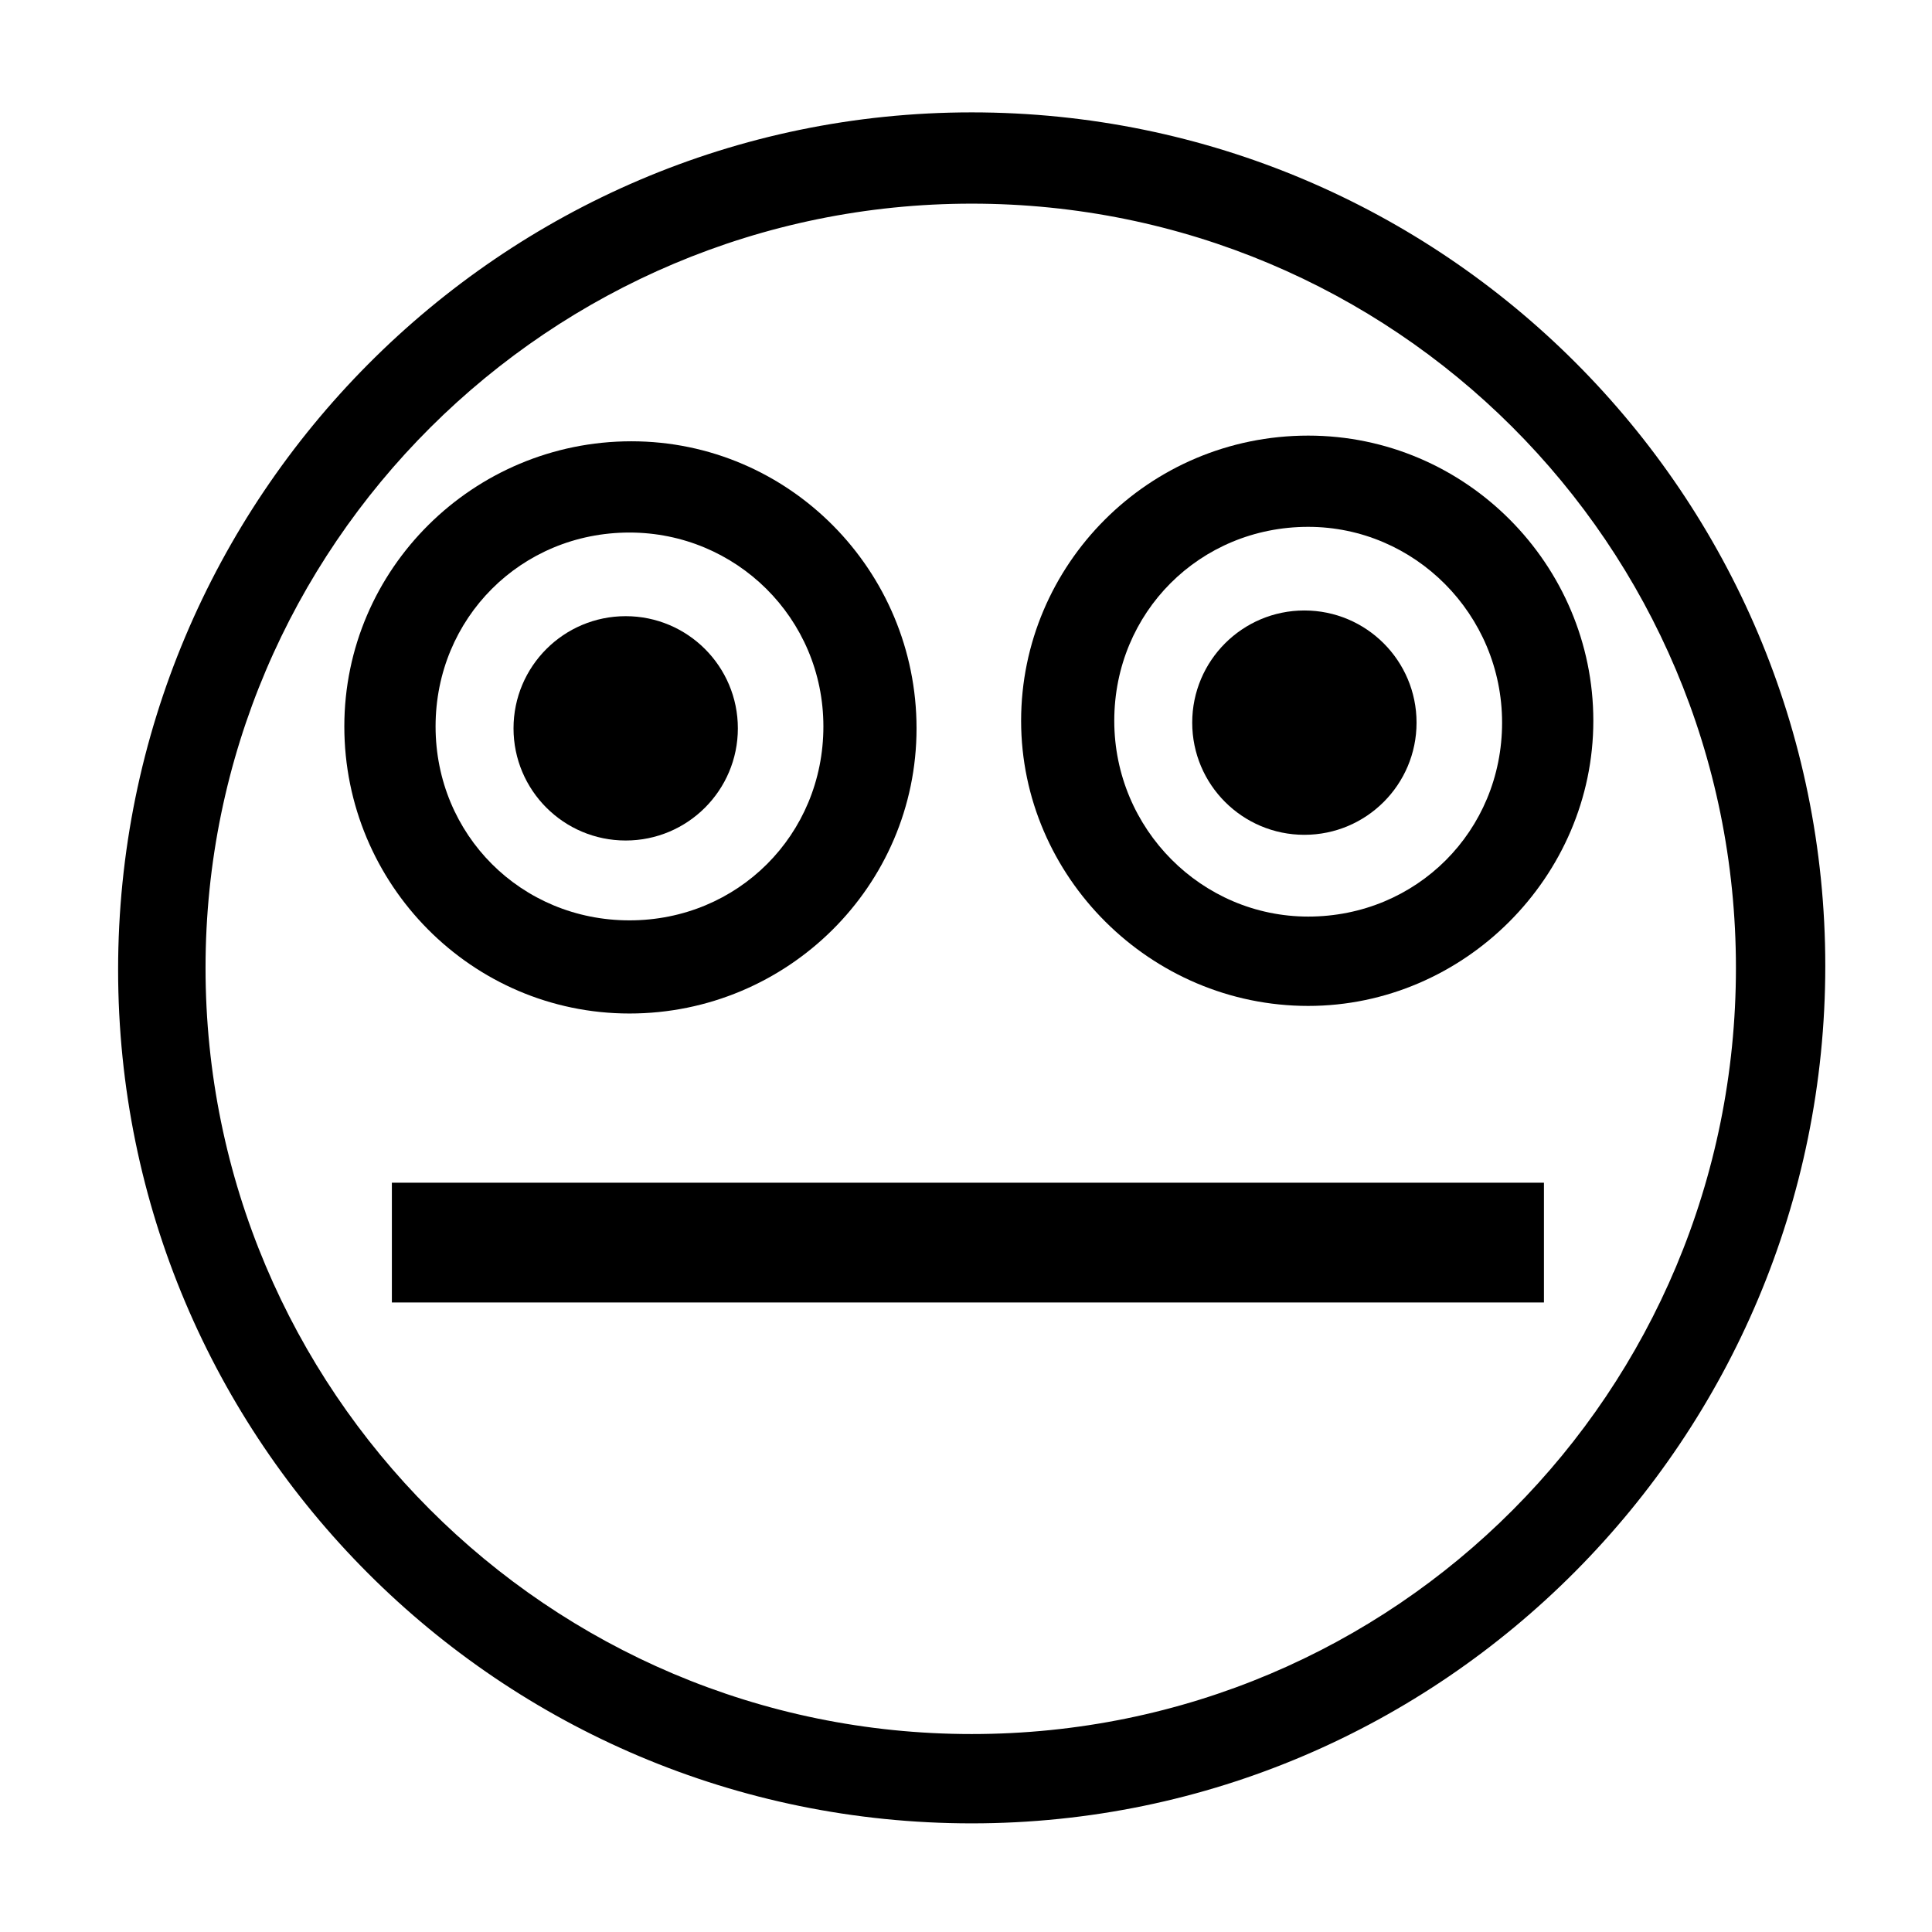 <?xml version="1.0" encoding="UTF-8"?>
<!-- Uploaded to: SVG Find, www.svgrepo.com, Generator: SVG Find Mixer Tools -->
<svg fill="#000000" width="800px" height="800px" version="1.1" viewBox="144 144 512 512" xmlns="http://www.w3.org/2000/svg">
 <g>
  <path d="m401.51 627.21c-124.95 0-226.21-101.27-226.21-226.21 0-124.95 101.27-227.22 226.21-227.22 124.95 0 226.21 101.27 226.21 226.21-0.004 124.95-101.27 227.22-226.21 227.22zm0-429.24c-111.85 0-203.04 90.688-203.04 202.53 0 111.85 90.688 203.04 203.04 203.04 112.35 0 202.53-90.688 202.53-203.04 0-112.35-90.688-202.53-202.53-202.53z"/>
  <path d="m310.82 412.59c-41.816 0-75.57-34.258-75.57-76.074 0-41.816 34.258-75.57 76.074-75.57s75.57 34.258 75.57 76.074c0 41.816-34.258 75.57-76.074 75.57zm0-127.46c-28.719 0-51.387 22.672-51.387 51.387 0 28.719 22.672 51.387 51.387 51.387 28.719 0 51.387-22.672 51.387-51.387s-23.172-51.387-51.387-51.387z"/>
  <path d="m490.68 410.58c-41.816 0-76.074-34.258-76.074-75.57s33.754-75.57 76.074-75.57c41.816 0 75.57 34.258 75.57 75.57s-34.258 75.57-75.57 75.57zm0-126.96c-28.719 0-51.387 22.672-51.387 51.387 0 28.719 23.176 51.895 51.387 51.895 28.719 0 51.387-22.672 51.387-51.387 0.004-28.719-23.172-51.895-51.387-51.895z"/>
  <path d="m339.54 337.02c0 16.414-13.309 29.723-29.727 29.723-16.418 0-29.723-13.309-29.723-29.723 0-16.418 13.305-29.727 29.723-29.727 16.418 0 29.727 13.309 29.727 29.727"/>
  <path d="m519.4 335.51c0 16.414-13.309 29.723-29.727 29.723-16.414 0-29.723-13.309-29.723-29.723 0-16.418 13.309-29.727 29.723-29.727 16.418 0 29.727 13.309 29.727 29.727"/>
  <path d="m247.85 457.43h305.31v31.738h-305.31z"/>
 </g>
</svg>